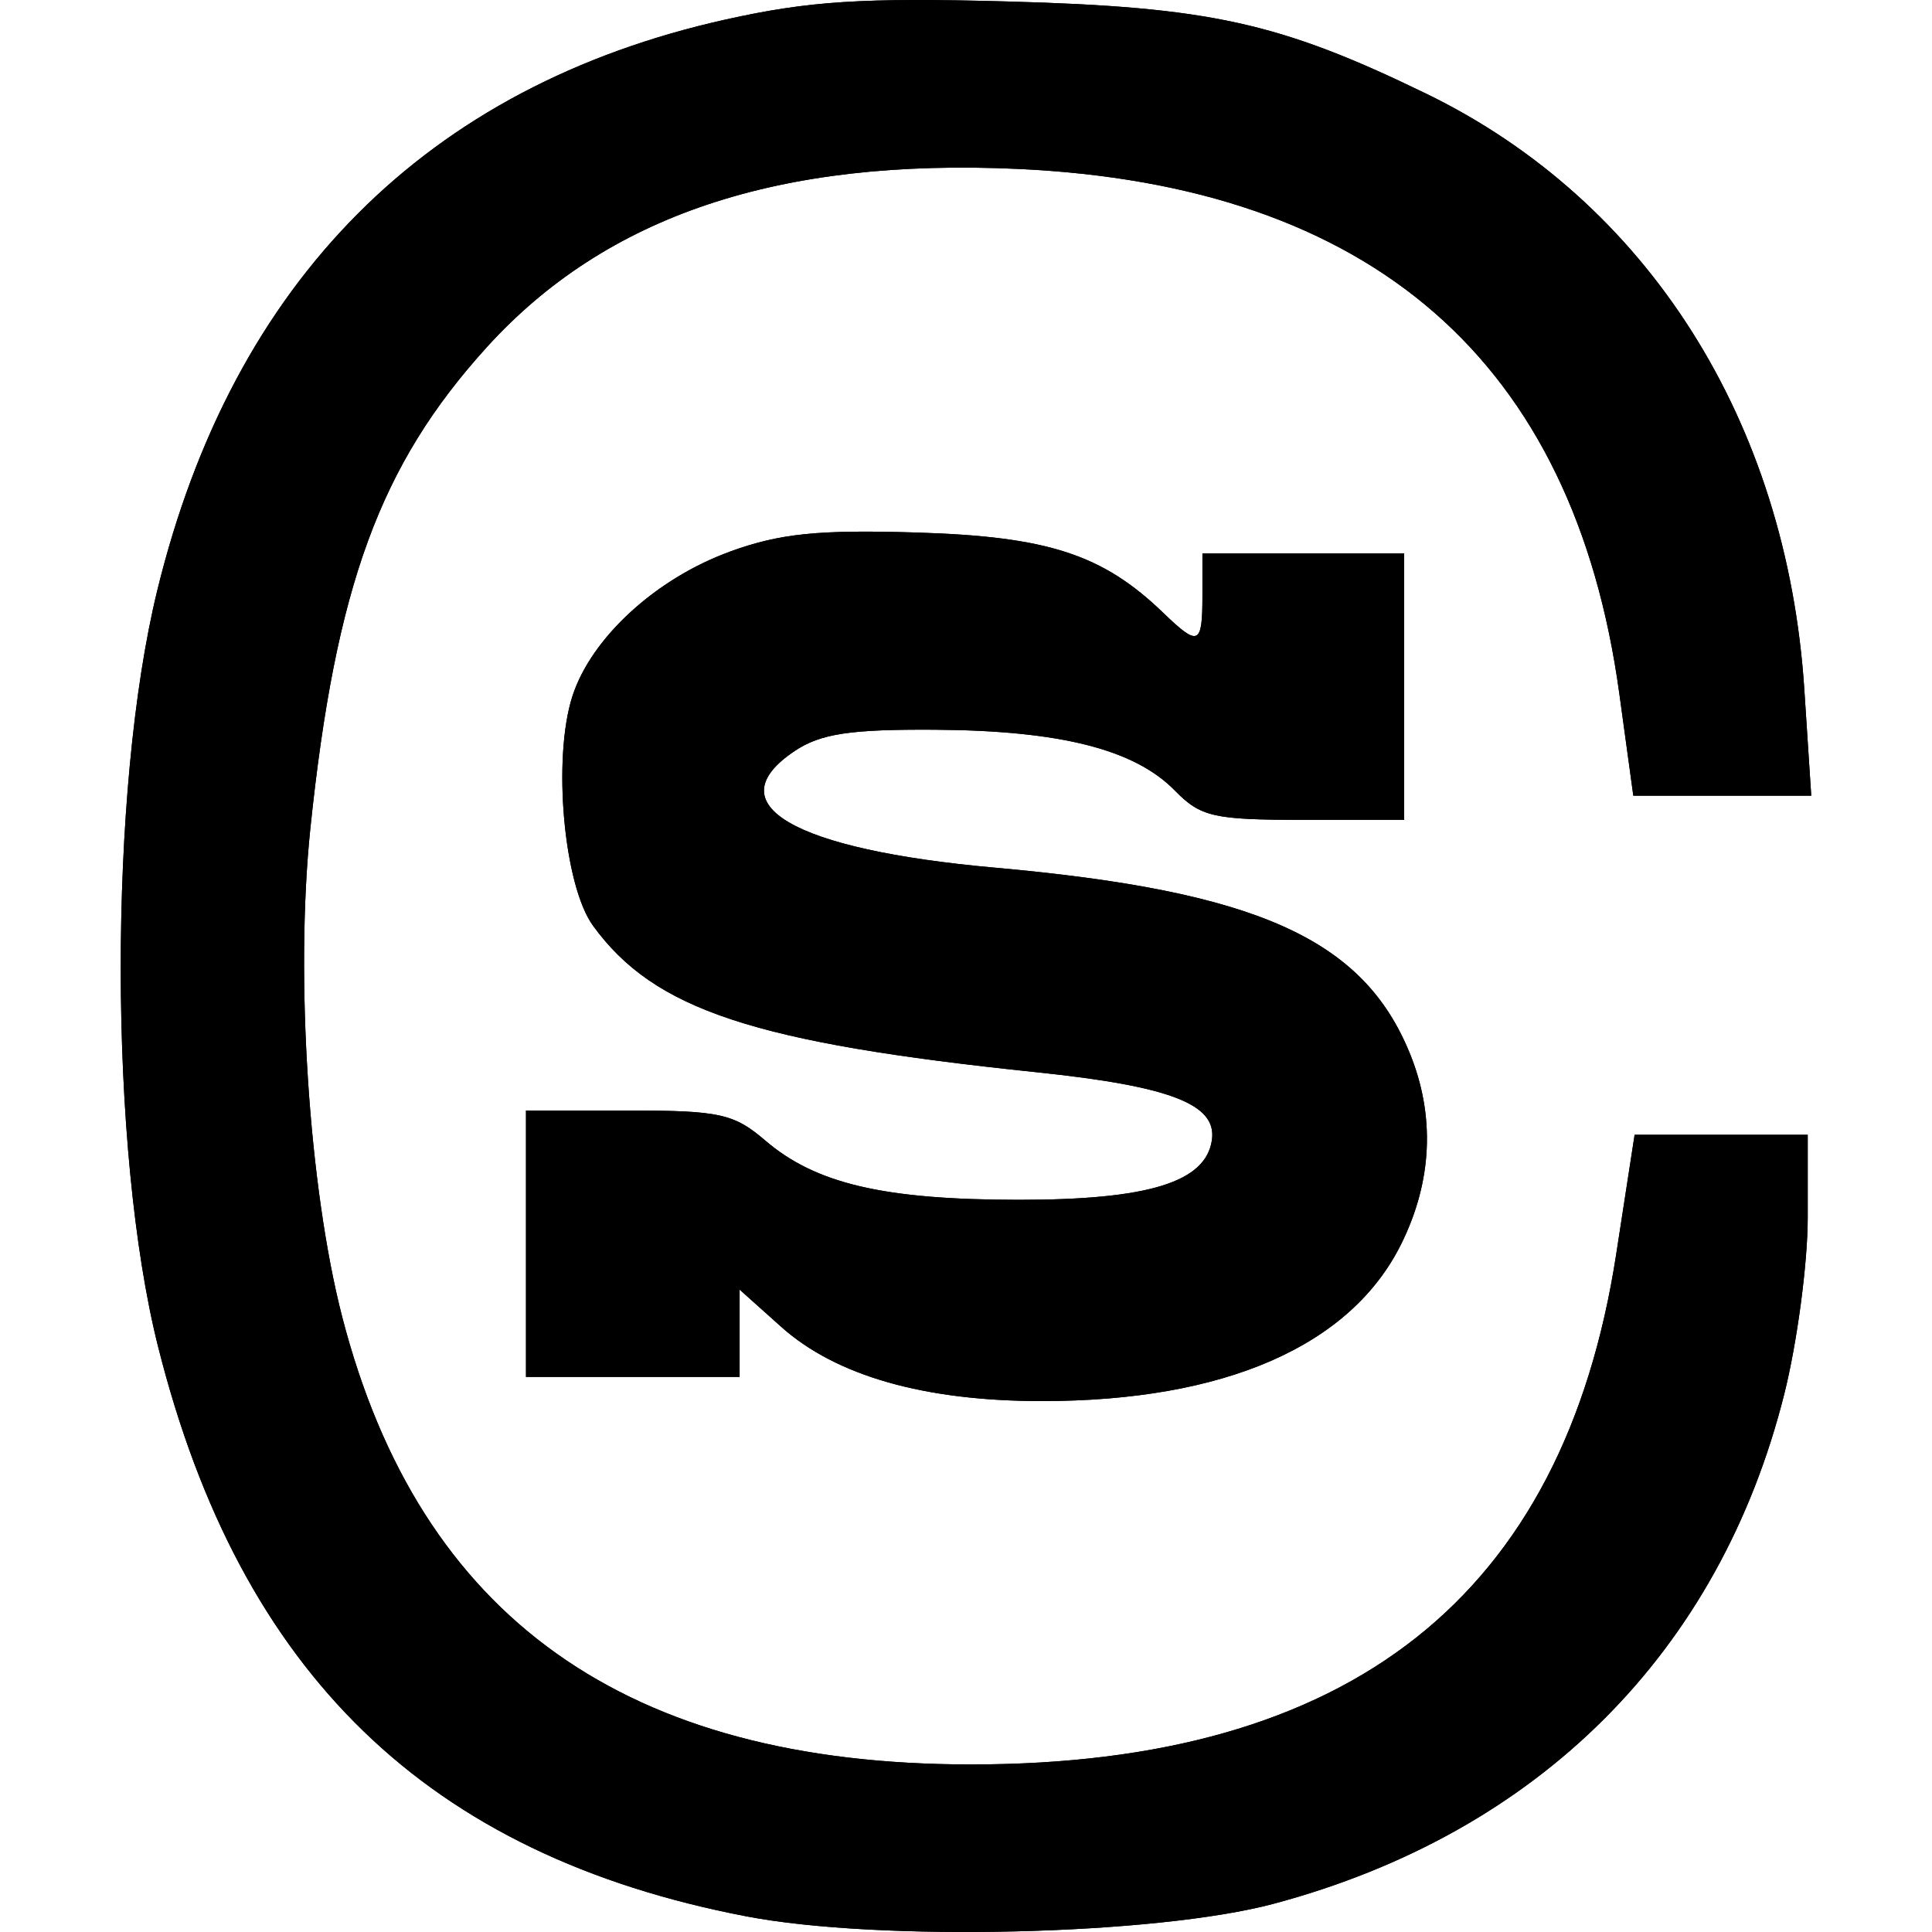 <svg xmlns="http://www.w3.org/2000/svg" width="40" height="40" fill="none" viewBox="0 0 40 40"><path fill="#000" fill-rule="evenodd" d="M15.02.405C8.835 1.783 4.822 5.813 3.257 12.22c-1.016 4.158-1.008 11.585.016 15.661 1.702 6.772 5.582 10.53 12.18 11.795 2.75.527 8.482.39 10.918-.261 5.482-1.466 9.23-5.209 10.571-10.555.267-1.065.485-2.708.485-3.652v-1.714h-3.584l-.382 2.477c-1.093 7.078-5.497 10.56-13.356 10.56-7.142 0-11.412-3.04-13.02-9.266-.693-2.684-.977-7.045-.66-10.108.523-5.024 1.441-7.53 3.652-9.967 2.473-2.726 6.042-3.922 11.011-3.692 7.325.34 11.495 3.981 12.438 10.86l.29 2.116H37.5l-.143-2.194c-.362-5.566-3.249-10.116-7.832-12.342C26.487.462 25.045.144 20.842.03c-2.977-.081-4.096-.01-5.822.375m.093 11.016c-1.532.556-2.87 1.783-3.261 2.99-.417 1.29-.181 3.92.426 4.755 1.269 1.744 3.326 2.424 9.179 3.033 2.77.289 3.739.662 3.635 1.4-.123.876-1.308 1.243-4.004 1.242-2.789-.002-4.202-.333-5.246-1.229-.646-.554-.945-.62-2.836-.62H10.89v5.516h4.423V26.7l.857.767c1.136 1.019 2.969 1.541 5.401 1.541 3.786 0 6.393-1.14 7.44-3.253.645-1.302.705-2.658.175-3.954-.97-2.37-3.169-3.352-8.59-3.837-4.18-.374-5.79-1.314-4.142-2.416.535-.358 1.153-.451 2.902-.44 2.595.017 4.13.406 4.965 1.256.538.55.802.61 2.674.61h2.077v-5.516h-4.177v.878c0 1.022-.08 1.057-.809.354-1.254-1.21-2.384-1.58-5.087-1.664-2.053-.063-2.848.017-3.887.394" clip-rule="evenodd"/><path fill="#000" d="M15.02.405C8.835 1.783 4.822 5.813 3.257 12.22c-1.016 4.158-1.008 11.585.016 15.661 1.702 6.772 5.582 10.53 12.18 11.795 2.75.527 8.482.39 10.918-.261 5.482-1.466 9.23-5.209 10.571-10.555.267-1.065.485-2.708.485-3.652v-1.714h-3.584l-.382 2.477c-1.093 7.078-5.497 10.56-13.356 10.56-7.142 0-11.412-3.04-13.02-9.266-.693-2.684-.977-7.045-.66-10.108.523-5.024 1.441-7.53 3.652-9.967 2.473-2.726 6.042-3.922 11.011-3.692 7.325.34 11.495 3.981 12.438 10.86l.29 2.116H37.5l-.143-2.194c-.362-5.566-3.249-10.116-7.832-12.342C26.487.462 25.045.144 20.842.03c-2.977-.081-4.096-.01-5.822.375"/><path fill="#000" d="M15.113 11.421c-1.532.556-2.87 1.783-3.261 2.99-.417 1.29-.181 3.92.426 4.755 1.269 1.744 3.326 2.424 9.179 3.033 2.77.289 3.739.662 3.635 1.4-.123.876-1.308 1.243-4.004 1.242-2.789-.002-4.202-.333-5.246-1.229-.646-.554-.945-.62-2.836-.62H10.89v5.516h4.423V26.7l.857.767c1.136 1.019 2.969 1.541 5.401 1.541 3.786 0 6.393-1.14 7.44-3.253.645-1.302.705-2.658.175-3.954-.97-2.37-3.169-3.352-8.59-3.837-4.18-.374-5.79-1.314-4.142-2.416.535-.358 1.153-.451 2.902-.44 2.595.017 4.13.406 4.965 1.256.538.55.802.61 2.674.61h2.077v-5.516h-4.177v.878c0 1.022-.08 1.057-.809.354-1.254-1.21-2.384-1.58-5.087-1.664-2.053-.063-2.848.017-3.887.394"/></svg>
